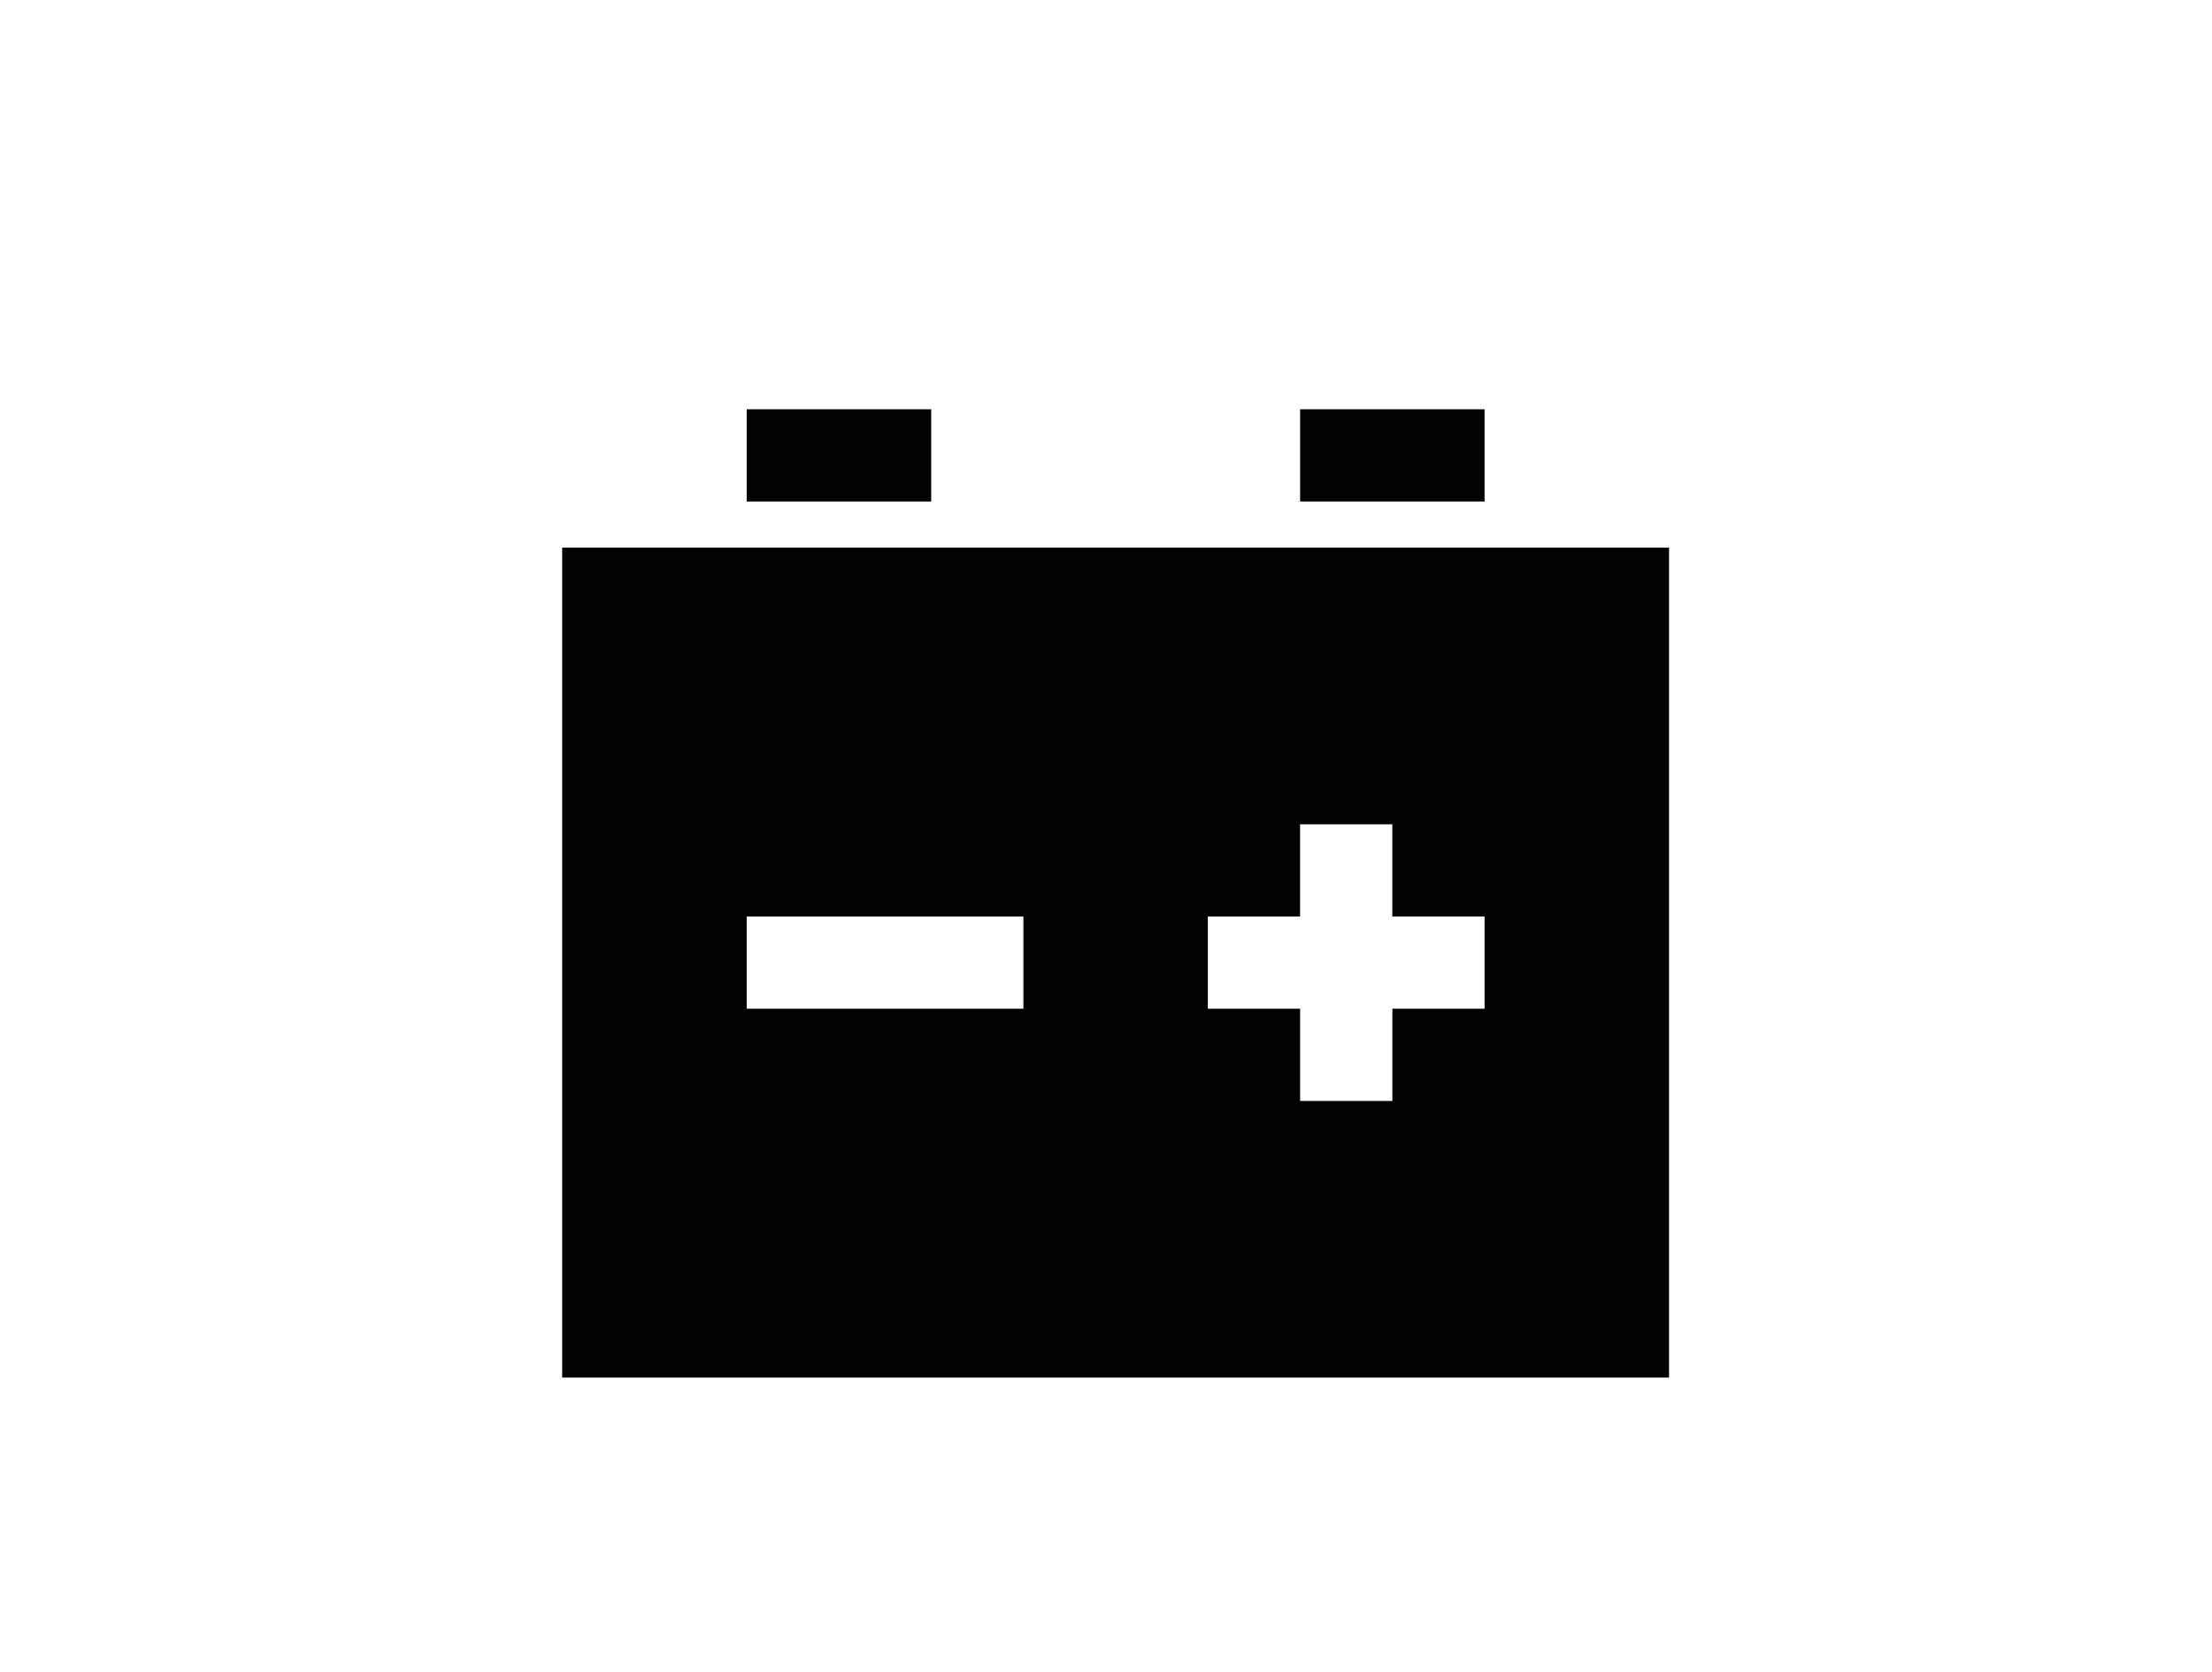 <svg width="41" height="31" viewBox="0 0 41 31" xmlns="http://www.w3.org/2000/svg">
    <g fill="none" fill-rule="evenodd">
        <path fill="none" d="M.679.538h40v30h-40z"/>
        <g fill="#000" fill-opacity=".99" fill-rule="nonzero">
            <path d="M13.84 7.587v1.71h3.42v-1.71zM24.098 7.587v1.71h3.419v-1.71zM30.936 10.152v15.386H10.42V10.152h20.515zm-5.129 5.129h-1.71v1.71h-1.709V18.7h1.71v1.71h1.71V18.7h1.709v-1.71h-1.71v-1.71zm-6.838 1.71H13.84V18.7h5.129v-1.71z"/>
        </g>
    </g>
</svg>
